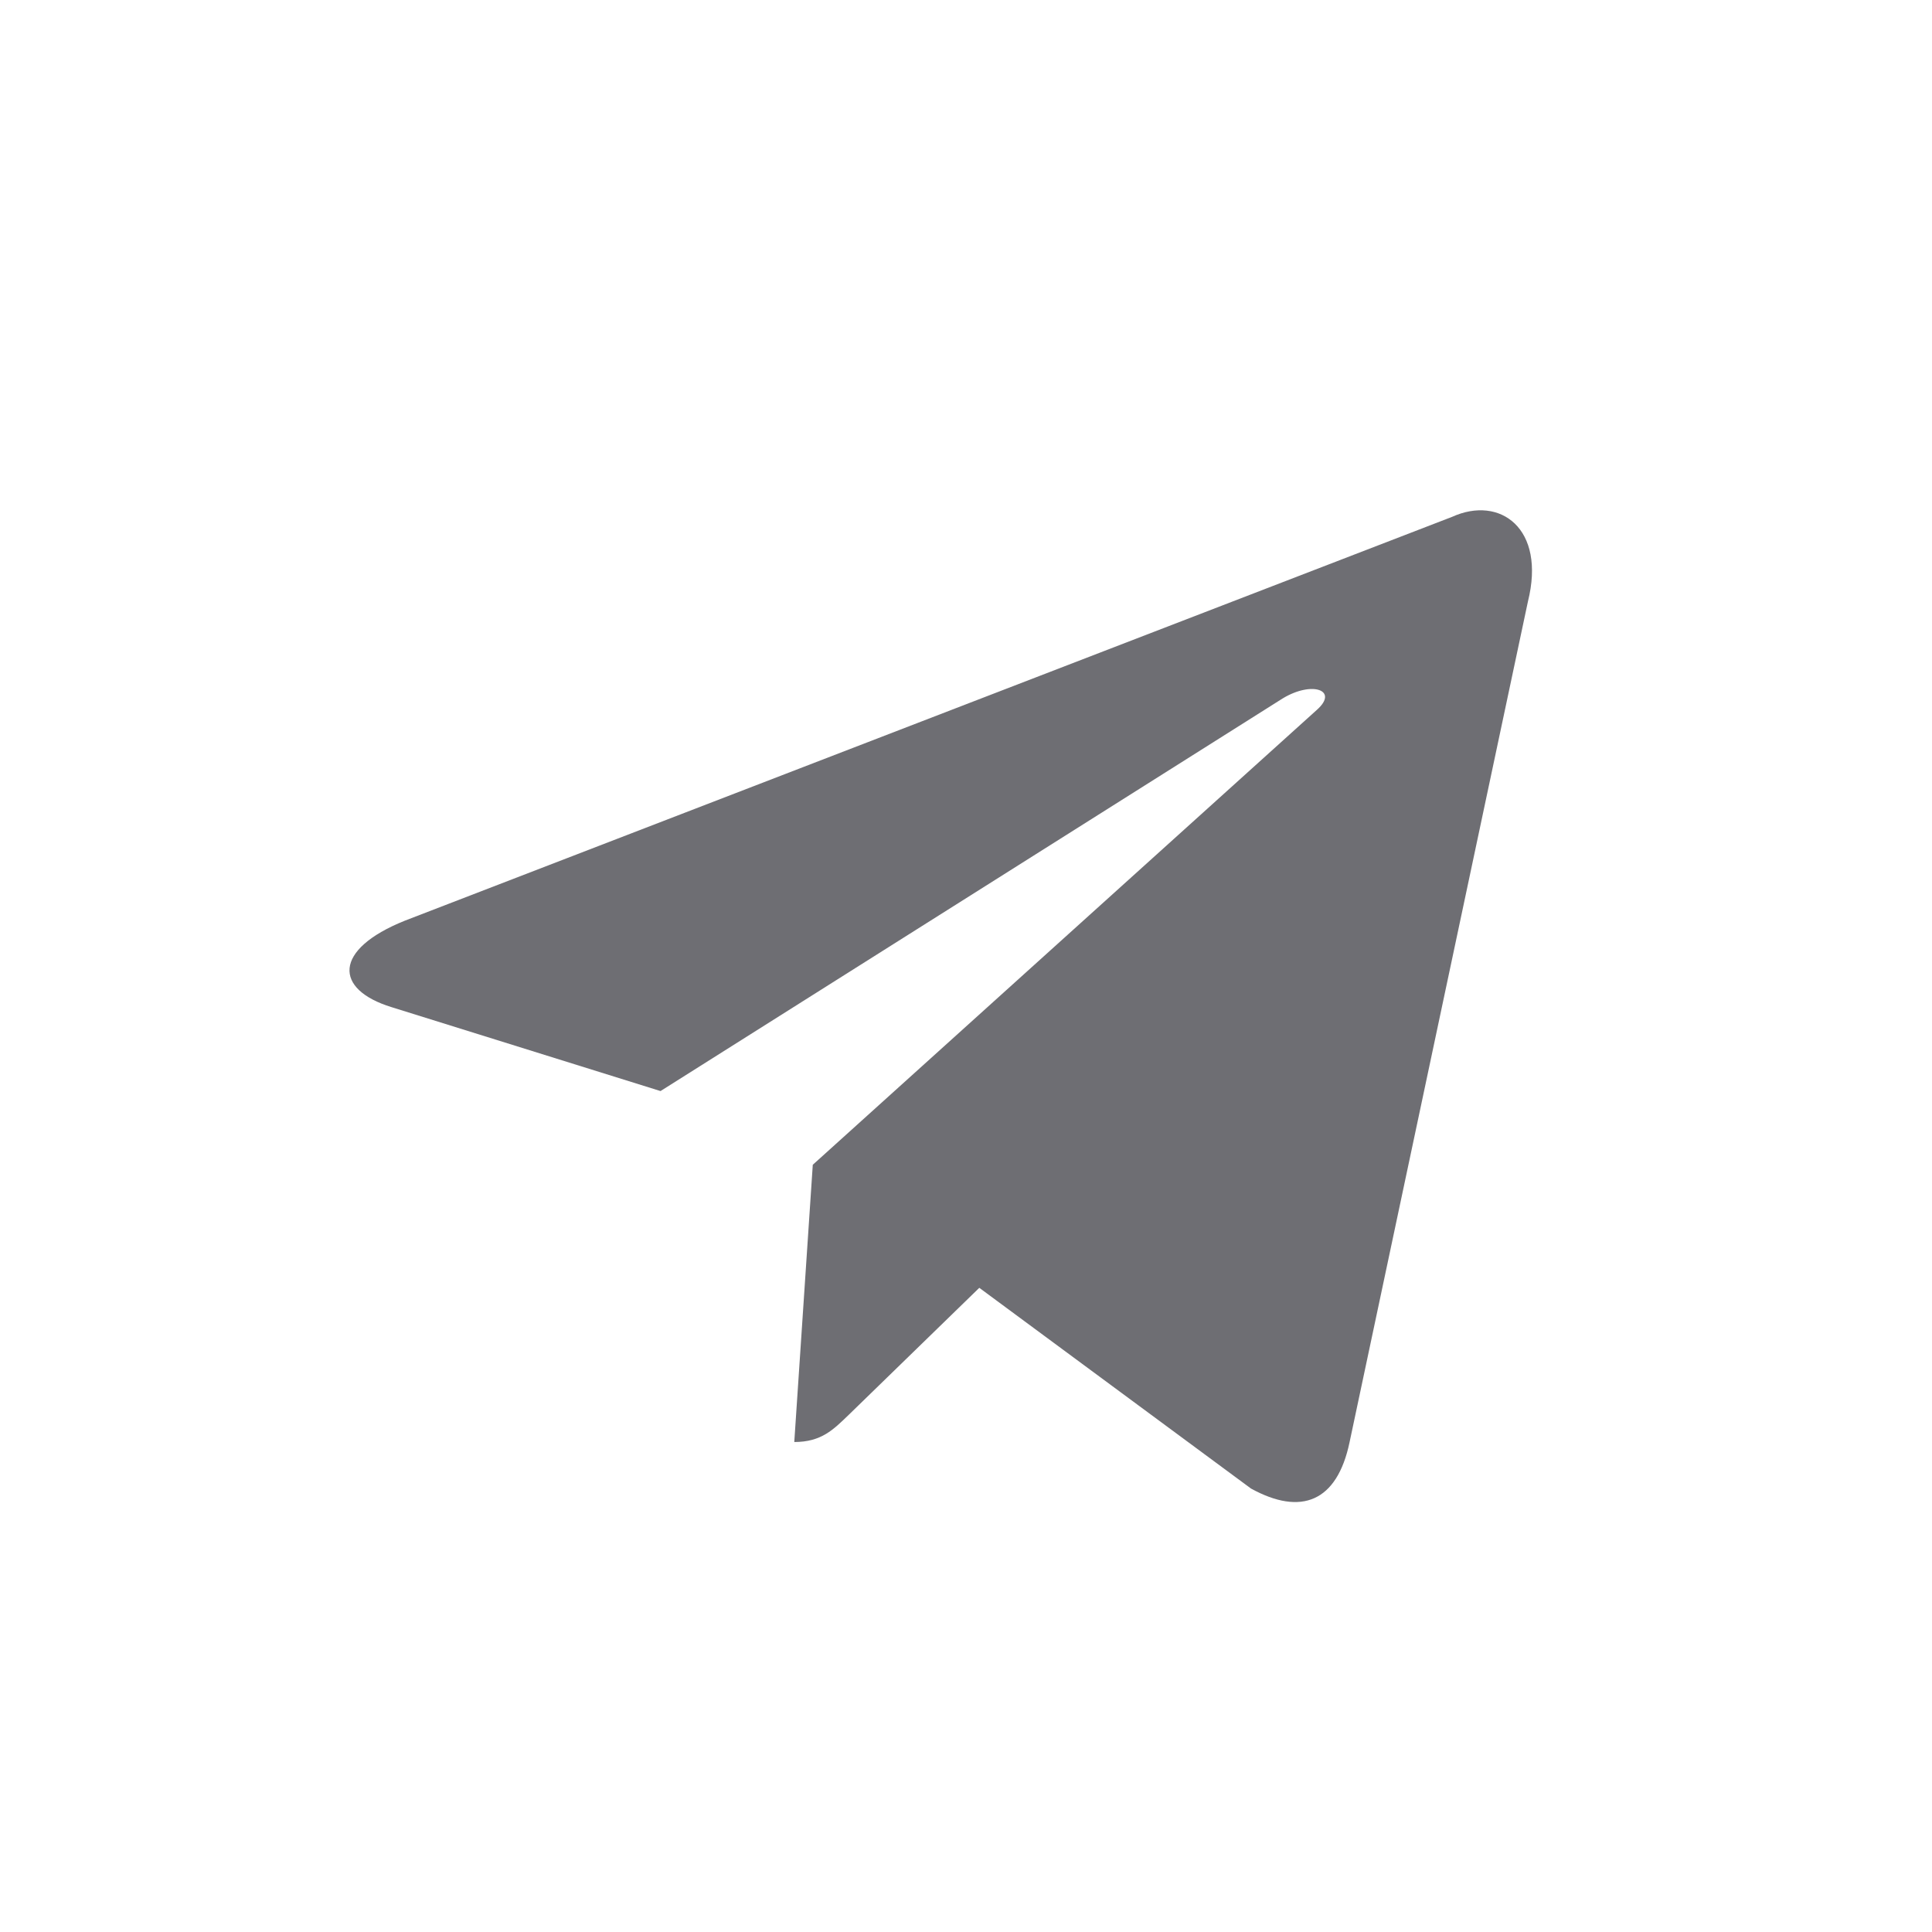 <?xml version="1.0" encoding="UTF-8"?> <svg xmlns="http://www.w3.org/2000/svg" width="26" height="26" viewBox="0 0 26 26" fill="none"> <path d="M19.543 6.955L5.446 12.391C4.484 12.778 4.49 13.314 5.27 13.554L8.889 14.683L17.262 9.399C17.658 9.159 18.02 9.288 17.723 9.552L10.938 15.675H10.937L10.938 15.676L10.689 19.406C11.055 19.406 11.216 19.238 11.421 19.041L13.179 17.331L16.835 20.032C17.51 20.403 17.994 20.212 18.162 19.408L20.562 8.096C20.808 7.11 20.186 6.664 19.543 6.955Z" fill="#6E6E73"></path> </svg> 
